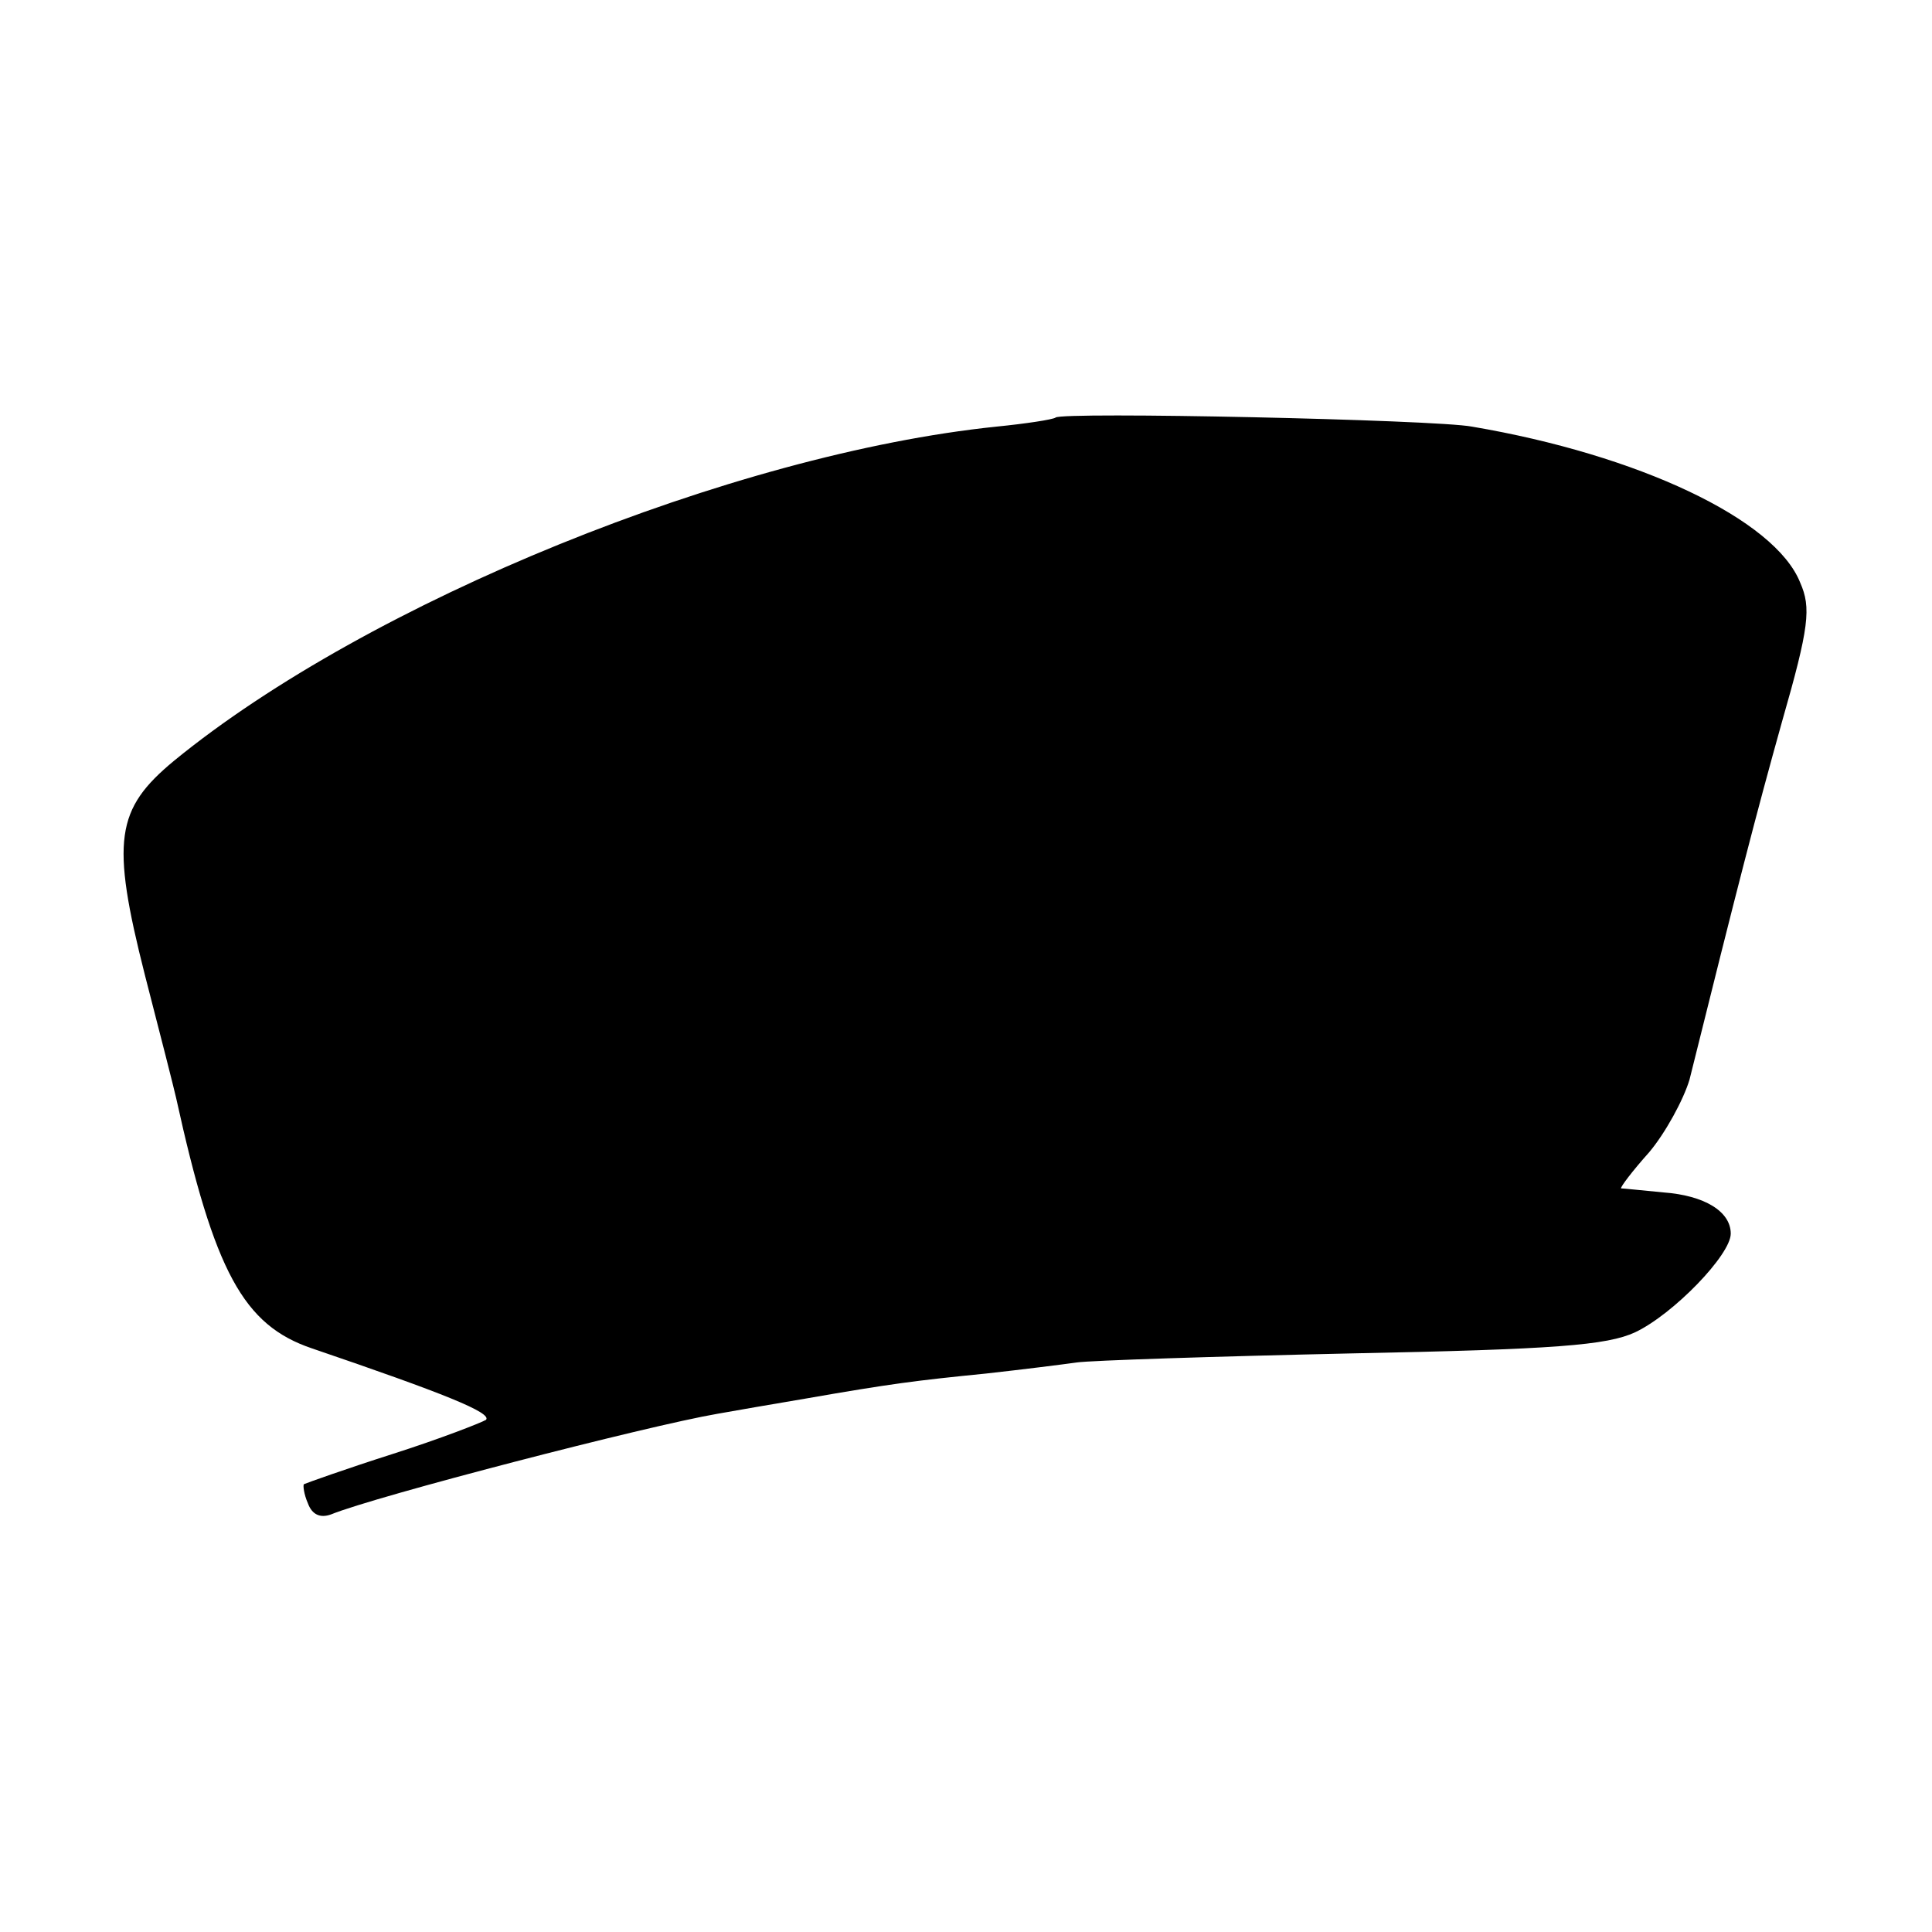 <?xml version="1.0" standalone="no"?>
<!DOCTYPE svg PUBLIC "-//W3C//DTD SVG 20010904//EN"
 "http://www.w3.org/TR/2001/REC-SVG-20010904/DTD/svg10.dtd">
<svg version="1.0" xmlns="http://www.w3.org/2000/svg"
 width="192pt" height="192pt" viewBox="0 0 192 192"
 preserveAspectRatio="xMidYMid meet">
<g transform="translate(0,192) scale(0.1,-0.1)"
fill="#000000" stroke="none">
<path d="M1049 1505 c-3 -2 -29 -6 -59 -9 -261 -27 -624 -174 -817 -332 -58
-48 -63 -79 -29 -213 15 -58 29 -113 31 -122 38 -173 67 -226 135 -249 132
-45 179 -64 173 -71 -5 -3 -46 -19 -93 -34 -47 -15 -86 -29 -88 -30 -1 -1 0
-10 4 -19 4 -11 12 -15 23 -11 44 18 314 88 384 100 17 3 57 10 87 15 86 15
110 18 180 25 36 4 76 9 90 11 14 2 137 6 273 9 202 4 254 8 282 21 38 18 95
77 95 98 0 22 -26 38 -67 41 -21 2 -40 4 -42 4 -1 1 11 17 28 36 16 19 34 52
40 72 48 193 66 263 92 356 27 94 29 113 18 138 -25 63 -161 127 -326 155 -36
7 -409 15 -414 9z"/>
</g>
</svg>
